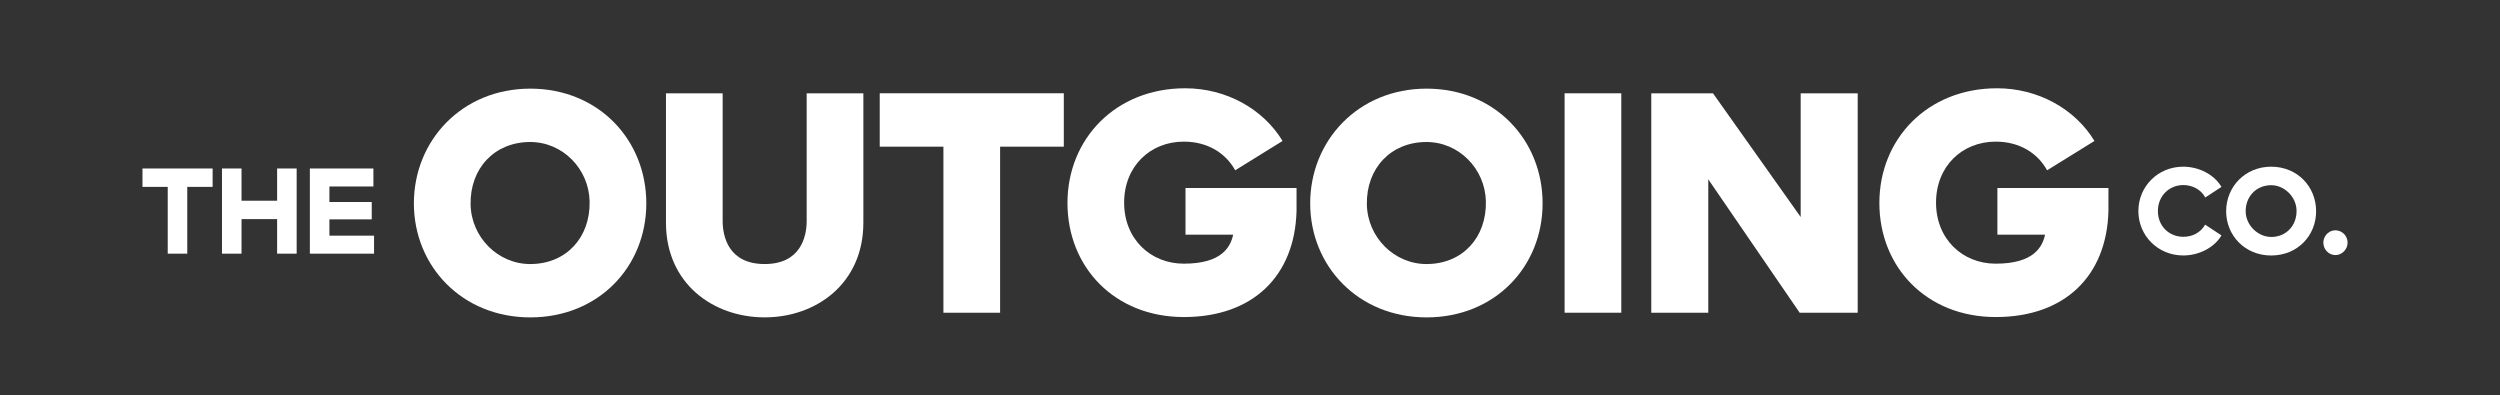 <svg viewBox="0 0 1079.59 170.67" xmlns="http://www.w3.org/2000/svg" data-name="Layer 1" id="Layer_1">
  <rect x="0" y="0" width="1079.59" height="170.67" fill="#333333" stroke="none"/>
  <defs>
    <style>
      .cls-1 {
        fill: #fff;
      }
    </style>
  </defs>
  <g>
    <path d="M228.99,38.28c29.52,0,50.11,22.17,50.11,49.53s-20.59,49.25-50.11,49.25-50.26-22.17-50.26-49.25,20.74-49.53,50.26-49.53ZM229.2,114.02c15.37-.1,25.72-11.48,25.42-27.01-.28-14.12-11.69-25.77-25.81-25.69-15.34.09-25.83,11.4-25.59,26.88.22,14.2,11.78,25.92,25.98,25.83Z" class="cls-1"></path>
    <path d="M287.59,40.29h24.48v55.15c0,6.77,2.59,18.58,18.14,18.58s18.14-11.81,18.14-18.58v-55.15h24.48v55.87c0,26.35-20.45,40.89-42.62,40.89s-42.62-14.54-42.62-40.89v-55.87Z" class="cls-1"></path>
    <path d="M459.38,63.33h-27.5v71.71h-24.48V63.33h-27.5v-23.04h79.49v23.04Z" class="cls-1"></path>
    <path d="M559.89,91.12c-.72,27.94-18.72,45.79-48.67,45.79s-50.25-21.6-50.25-49.25,20.74-49.54,50.83-49.54c17.71,0,33.7,8.93,42.05,22.75l-20.45,12.67c-4.03-7.34-11.81-12.38-22.18-12.38-14.54,0-25.78,10.66-25.78,26.35s11.38,26.35,25.78,26.35c16.56,0,20.16-7.34,21.31-12.53h-20.59v-20.16h47.95v9.94Z" class="cls-1"></path>
    <path d="M616.04,38.28c29.52,0,50.11,22.17,50.11,49.53s-20.59,49.25-50.11,49.25-50.25-22.17-50.25-49.25,20.74-49.53,50.25-49.53ZM616.25,114.02c15.37-.1,25.72-11.48,25.41-27.01-.28-14.12-11.69-25.77-25.81-25.69-15.34.09-25.83,11.4-25.59,26.88.22,14.2,11.78,25.92,25.98,25.83Z" class="cls-1"></path>
    <path d="M700.13,135.04h-24.48V40.29h24.48v94.75Z" class="cls-1"></path>
    <path d="M713.09,40.29h26.64l37.87,53.42v-53.42h24.62v94.75h-25.06l-39.46-57.6v57.6h-24.62V40.29Z" class="cls-1"></path>
    <path d="M910.5,91.12c-.72,27.94-18.72,45.79-48.67,45.79s-50.25-21.6-50.25-49.25,20.74-49.54,50.83-49.54c17.71,0,33.7,8.93,42.05,22.75l-20.45,12.67c-4.03-7.34-11.81-12.38-22.18-12.38-14.54,0-25.78,10.66-25.78,26.35s11.38,26.35,25.78,26.35c16.56,0,20.16-7.34,21.31-12.53h-20.59v-20.16h47.95v9.94Z" class="cls-1"></path>
  </g>
  <g>
    <path d="M91.83,80.7h-10.96v28.84h-8.44v-28.84h-10.9v-7.94h30.29v7.94Z" class="cls-1"></path>
    <path d="M95.86,72.76h8.44v13.92h15.37v-13.92h8.44v36.78h-8.44v-14.92h-15.37v14.92h-8.44v-36.78Z" class="cls-1"></path>
    <path d="M161.53,109.54h-27.72v-36.78h27.44v7.77h-19v6.71h18.28v7.49h-18.28v7.04h19.28v7.77Z" class="cls-1"></path>
  </g>
  <g>
    <path d="M952.27,97.02l7.04,4.64c-3.13,5.31-9.78,8.66-16.49,8.66-10.9,0-19.39-8.5-19.39-19.17s8.5-19.17,19.34-19.17c6.88,0,13.41,3.41,16.54,8.72l-6.99,4.58c-1.84-3.46-5.65-5.37-9.45-5.37-6.15,0-11.01,4.69-11.01,11.23s4.86,11.12,11.01,11.12c3.86,0,7.38-1.73,9.39-5.25Z" class="cls-1"></path>
    <path d="M980.78,71.98c11.29,0,19.4,8.61,19.4,19.23s-8.1,19.12-19.4,19.12-19.45-8.61-19.45-19.12,8.16-19.23,19.45-19.23ZM980.99,102.33c6.39-.1,10.93-5.07,10.74-11.56-.16-5.83-5.31-10.89-11.14-10.8-6.38.1-10.98,5.04-10.82,11.51.15,5.86,5.35,10.94,11.21,10.84Z" class="cls-1"></path>
    <path d="M1009.56,99.58c2.01.4,3.63,2.01,4.07,4.01.76,3.48-1.9,6.56-5.12,6.56-2.85,0-5.2-2.4-5.2-5.37,0-3.25,2.87-5.87,6.25-5.21Z" class="cls-1"></path>
  </g>
</svg>